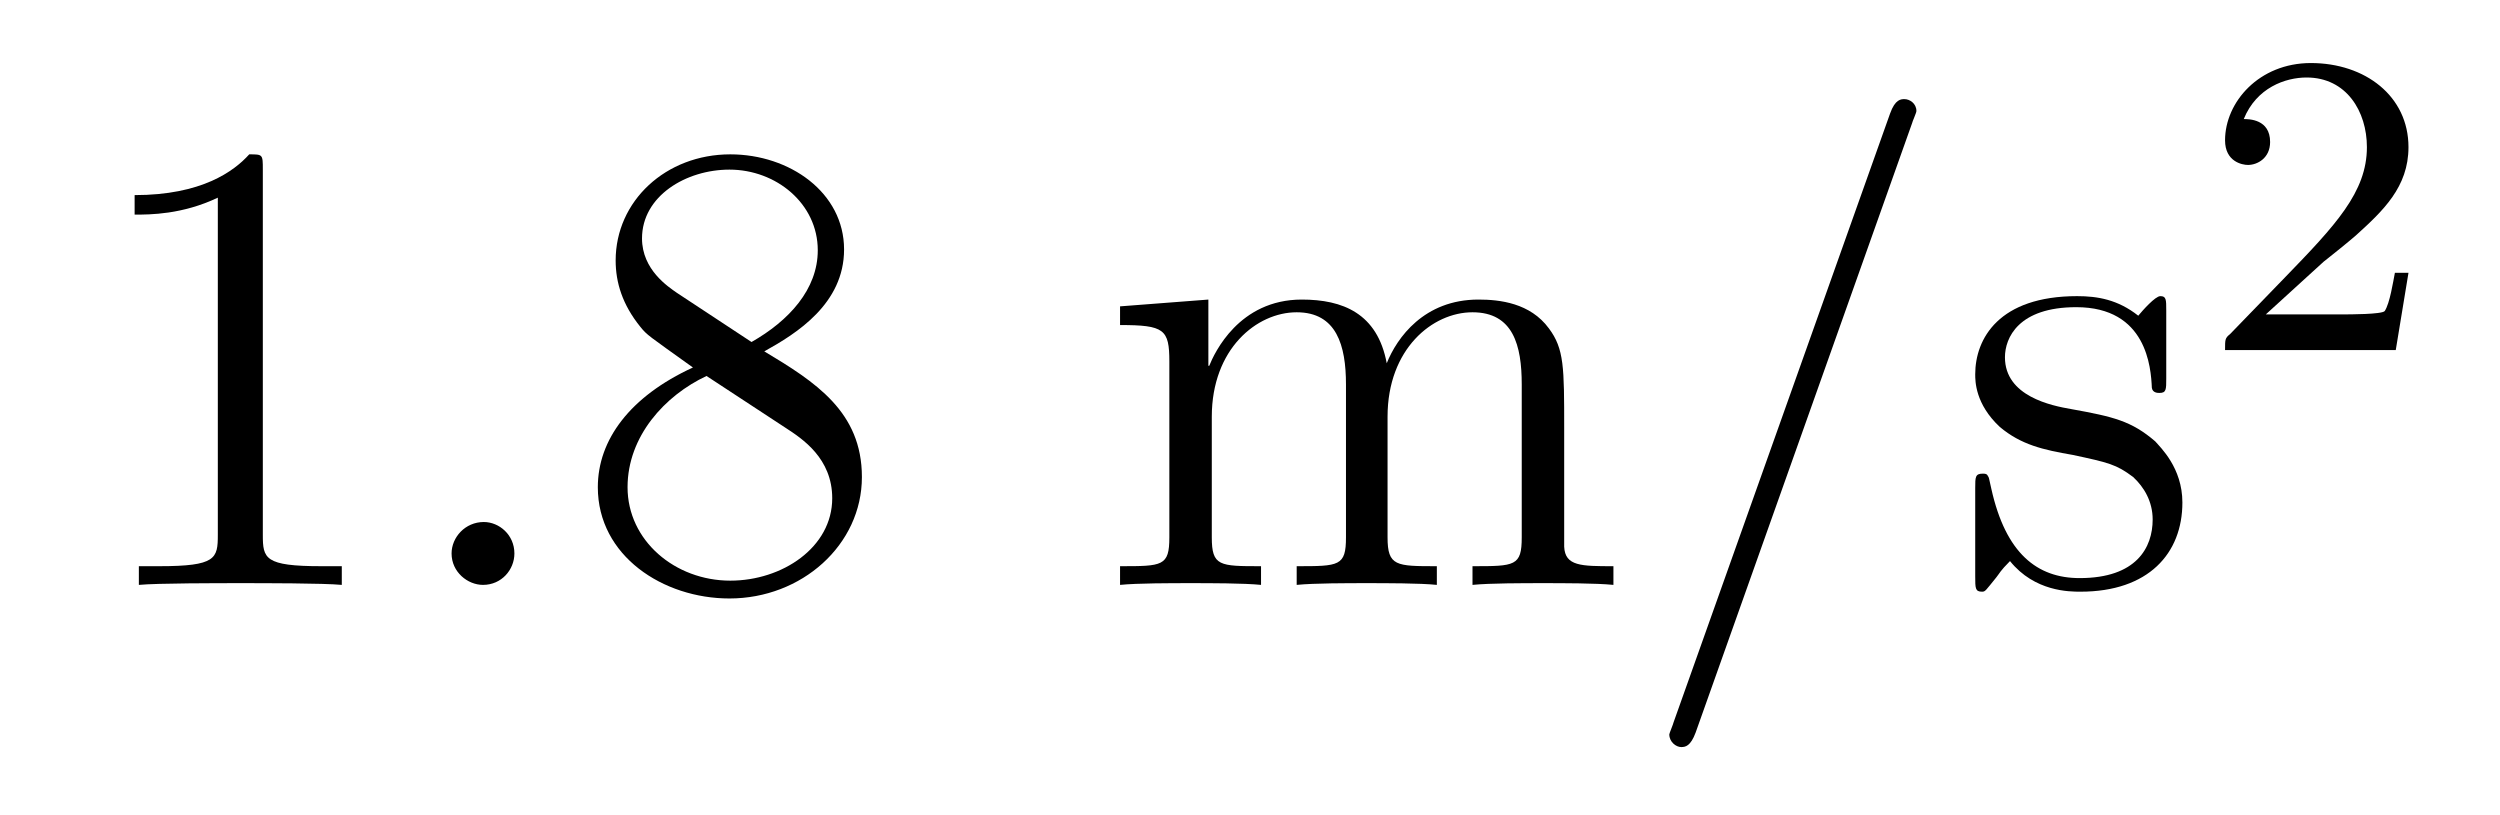 <?xml version='1.0'?>
<!-- This file was generated by dvisvgm 1.9.2 -->
<svg height='15pt' version='1.1' viewBox='0 -15 46 15' width='46pt' xmlns='http://www.w3.org/2000/svg' xmlns:xlink='http://www.w3.org/1999/xlink'>
<g id='page1'>
<g transform='matrix(1 0 0 1 -127 650)'>
<path d='M131.836 -661.879C131.836 -662.16 131.836 -662.16 131.586 -662.16C131.305 -661.848 130.711 -661.41 129.477 -661.41V-661.051C129.758 -661.051 130.352 -661.051 131.008 -661.363V-655.16C131.008 -654.723 130.977 -654.582 129.93 -654.582H129.555V-654.238C129.883 -654.27 131.039 -654.27 131.43 -654.27C131.82 -654.27 132.961 -654.27 133.289 -654.238V-654.582H132.914C131.867 -654.582 131.836 -654.723 131.836 -655.16V-661.879ZM134.277 -654.238' fill-rule='evenodd'/>
<path d='M136.465 -654.816C136.465 -655.16 136.184 -655.395 135.902 -655.395C135.559 -655.395 135.309 -655.113 135.309 -654.816C135.309 -654.473 135.606 -654.238 135.887 -654.238C136.23 -654.238 136.465 -654.519 136.465 -654.816ZM137.516 -654.238' fill-rule='evenodd'/>
<path d='M141.063 -658.535C141.656 -658.863 142.531 -659.41 142.531 -660.41C142.531 -661.457 141.531 -662.16 140.438 -662.16C139.25 -662.16 138.328 -661.301 138.328 -660.207C138.328 -659.801 138.453 -659.394 138.781 -658.988C138.906 -658.832 138.922 -658.832 139.75 -658.238C138.594 -657.707 138 -656.91 138 -656.035C138 -654.77 139.203 -653.988 140.422 -653.988C141.75 -653.988 142.859 -654.973 142.859 -656.223C142.859 -657.426 142 -657.973 141.063 -658.535ZM139.453 -659.613C139.297 -659.723 138.813 -660.035 138.813 -660.613C138.813 -661.395 139.625 -661.879 140.422 -661.879C141.281 -661.879 142.047 -661.254 142.047 -660.395C142.047 -659.676 141.516 -659.098 140.828 -658.707L139.453 -659.613ZM140 -658.082L141.453 -657.129C141.766 -656.926 142.313 -656.566 142.313 -655.832C142.313 -654.926 141.391 -654.316 140.438 -654.316C139.422 -654.316 138.547 -655.051 138.547 -656.035C138.547 -656.973 139.234 -657.723 140 -658.082ZM143.394 -654.238' fill-rule='evenodd'/>
<path d='M155.781 -657.129C155.781 -658.238 155.781 -658.582 155.5 -658.957C155.156 -659.426 154.594 -659.488 154.203 -659.488C153.203 -659.488 152.703 -658.785 152.516 -658.316C152.344 -659.238 151.703 -659.488 150.953 -659.488C149.797 -659.488 149.344 -658.504 149.25 -658.269H149.234V-659.488L147.609 -659.363V-659.019C148.422 -659.019 148.516 -658.941 148.516 -658.348V-655.113C148.516 -654.582 148.391 -654.582 147.609 -654.582V-654.238C147.922 -654.27 148.563 -654.27 148.906 -654.27C149.25 -654.27 149.891 -654.27 150.203 -654.238V-654.582C149.438 -654.582 149.297 -654.582 149.297 -655.113V-657.332C149.297 -658.582 150.125 -659.254 150.859 -659.254C151.594 -659.254 151.766 -658.644 151.766 -657.926V-655.113C151.766 -654.582 151.641 -654.582 150.859 -654.582V-654.238C151.172 -654.27 151.812 -654.27 152.141 -654.27C152.484 -654.27 153.141 -654.27 153.438 -654.238V-654.582C152.688 -654.582 152.531 -654.582 152.531 -655.113V-657.332C152.531 -658.582 153.359 -659.254 154.094 -659.254C154.844 -659.254 155 -658.644 155 -657.926V-655.113C155 -654.582 154.875 -654.582 154.094 -654.582V-654.238C154.406 -654.27 155.047 -654.27 155.391 -654.27C155.734 -654.27 156.375 -654.27 156.687 -654.238V-654.582C156.094 -654.582 155.797 -654.582 155.781 -654.941V-657.129ZM156.953 -654.238' fill-rule='evenodd'/>
<path d='M162.184 -662.738C162.184 -662.754 162.262 -662.926 162.262 -662.957C162.262 -663.098 162.137 -663.176 162.043 -663.176C161.98 -663.176 161.871 -663.176 161.777 -662.91L157.793 -651.707C157.793 -651.691 157.715 -651.504 157.715 -651.488C157.715 -651.348 157.84 -651.254 157.934 -651.254C158.012 -651.254 158.106 -651.27 158.199 -651.519L162.184 -662.738ZM162.953 -654.238' fill-rule='evenodd'/>
<path d='M166.859 -659.285C166.859 -659.488 166.859 -659.551 166.75 -659.551C166.656 -659.551 166.422 -659.285 166.344 -659.191C165.969 -659.488 165.594 -659.551 165.219 -659.551C163.781 -659.551 163.344 -658.77 163.344 -658.113C163.344 -657.988 163.344 -657.566 163.797 -657.144C164.187 -656.816 164.594 -656.723 165.141 -656.629C165.797 -656.488 165.938 -656.457 166.25 -656.223C166.453 -656.035 166.609 -655.77 166.609 -655.441C166.609 -654.926 166.313 -654.363 165.266 -654.363C164.484 -654.363 163.906 -654.816 163.641 -656.004C163.594 -656.223 163.594 -656.223 163.578 -656.238C163.563 -656.285 163.516 -656.285 163.484 -656.285C163.344 -656.285 163.344 -656.223 163.344 -656.019V-654.395C163.344 -654.176 163.344 -654.113 163.469 -654.113C163.531 -654.113 163.531 -654.129 163.734 -654.379C163.797 -654.457 163.797 -654.488 163.984 -654.676C164.438 -654.113 165.078 -654.113 165.281 -654.113C166.531 -654.113 167.156 -654.816 167.156 -655.754C167.156 -656.394 166.75 -656.769 166.656 -656.879C166.219 -657.254 165.891 -657.332 165.109 -657.473C164.75 -657.535 163.891 -657.707 163.891 -658.426C163.891 -658.785 164.141 -659.348 165.203 -659.348C166.5 -659.348 166.578 -658.238 166.594 -657.863C166.609 -657.77 166.703 -657.77 166.734 -657.77C166.859 -657.77 166.859 -657.832 166.859 -658.035V-659.285ZM167.512 -654.238' fill-rule='evenodd'/>
<path d='M169.754 -660.184C169.895 -660.293 170.223 -660.559 170.348 -660.668C170.848 -661.121 171.316 -661.559 171.316 -662.293C171.316 -663.231 170.52 -663.84 169.52 -663.84C168.566 -663.84 167.941 -663.121 167.941 -662.418C167.941 -662.027 168.254 -661.965 168.363 -661.965C168.535 -661.965 168.77 -662.09 168.77 -662.387C168.77 -662.809 168.379 -662.809 168.285 -662.809C168.519 -663.387 169.051 -663.574 169.441 -663.574C170.176 -663.574 170.551 -662.949 170.551 -662.293C170.551 -661.465 169.973 -660.855 169.035 -659.887L168.035 -658.855C167.941 -658.777 167.941 -658.762 167.941 -658.559H171.082L171.316 -659.98H171.066C171.035 -659.824 170.973 -659.418 170.879 -659.277C170.832 -659.215 170.223 -659.215 170.098 -659.215H168.691L169.754 -660.184ZM171.719 -658.559' fill-rule='evenodd'/>
</g>
</g>
</svg>
